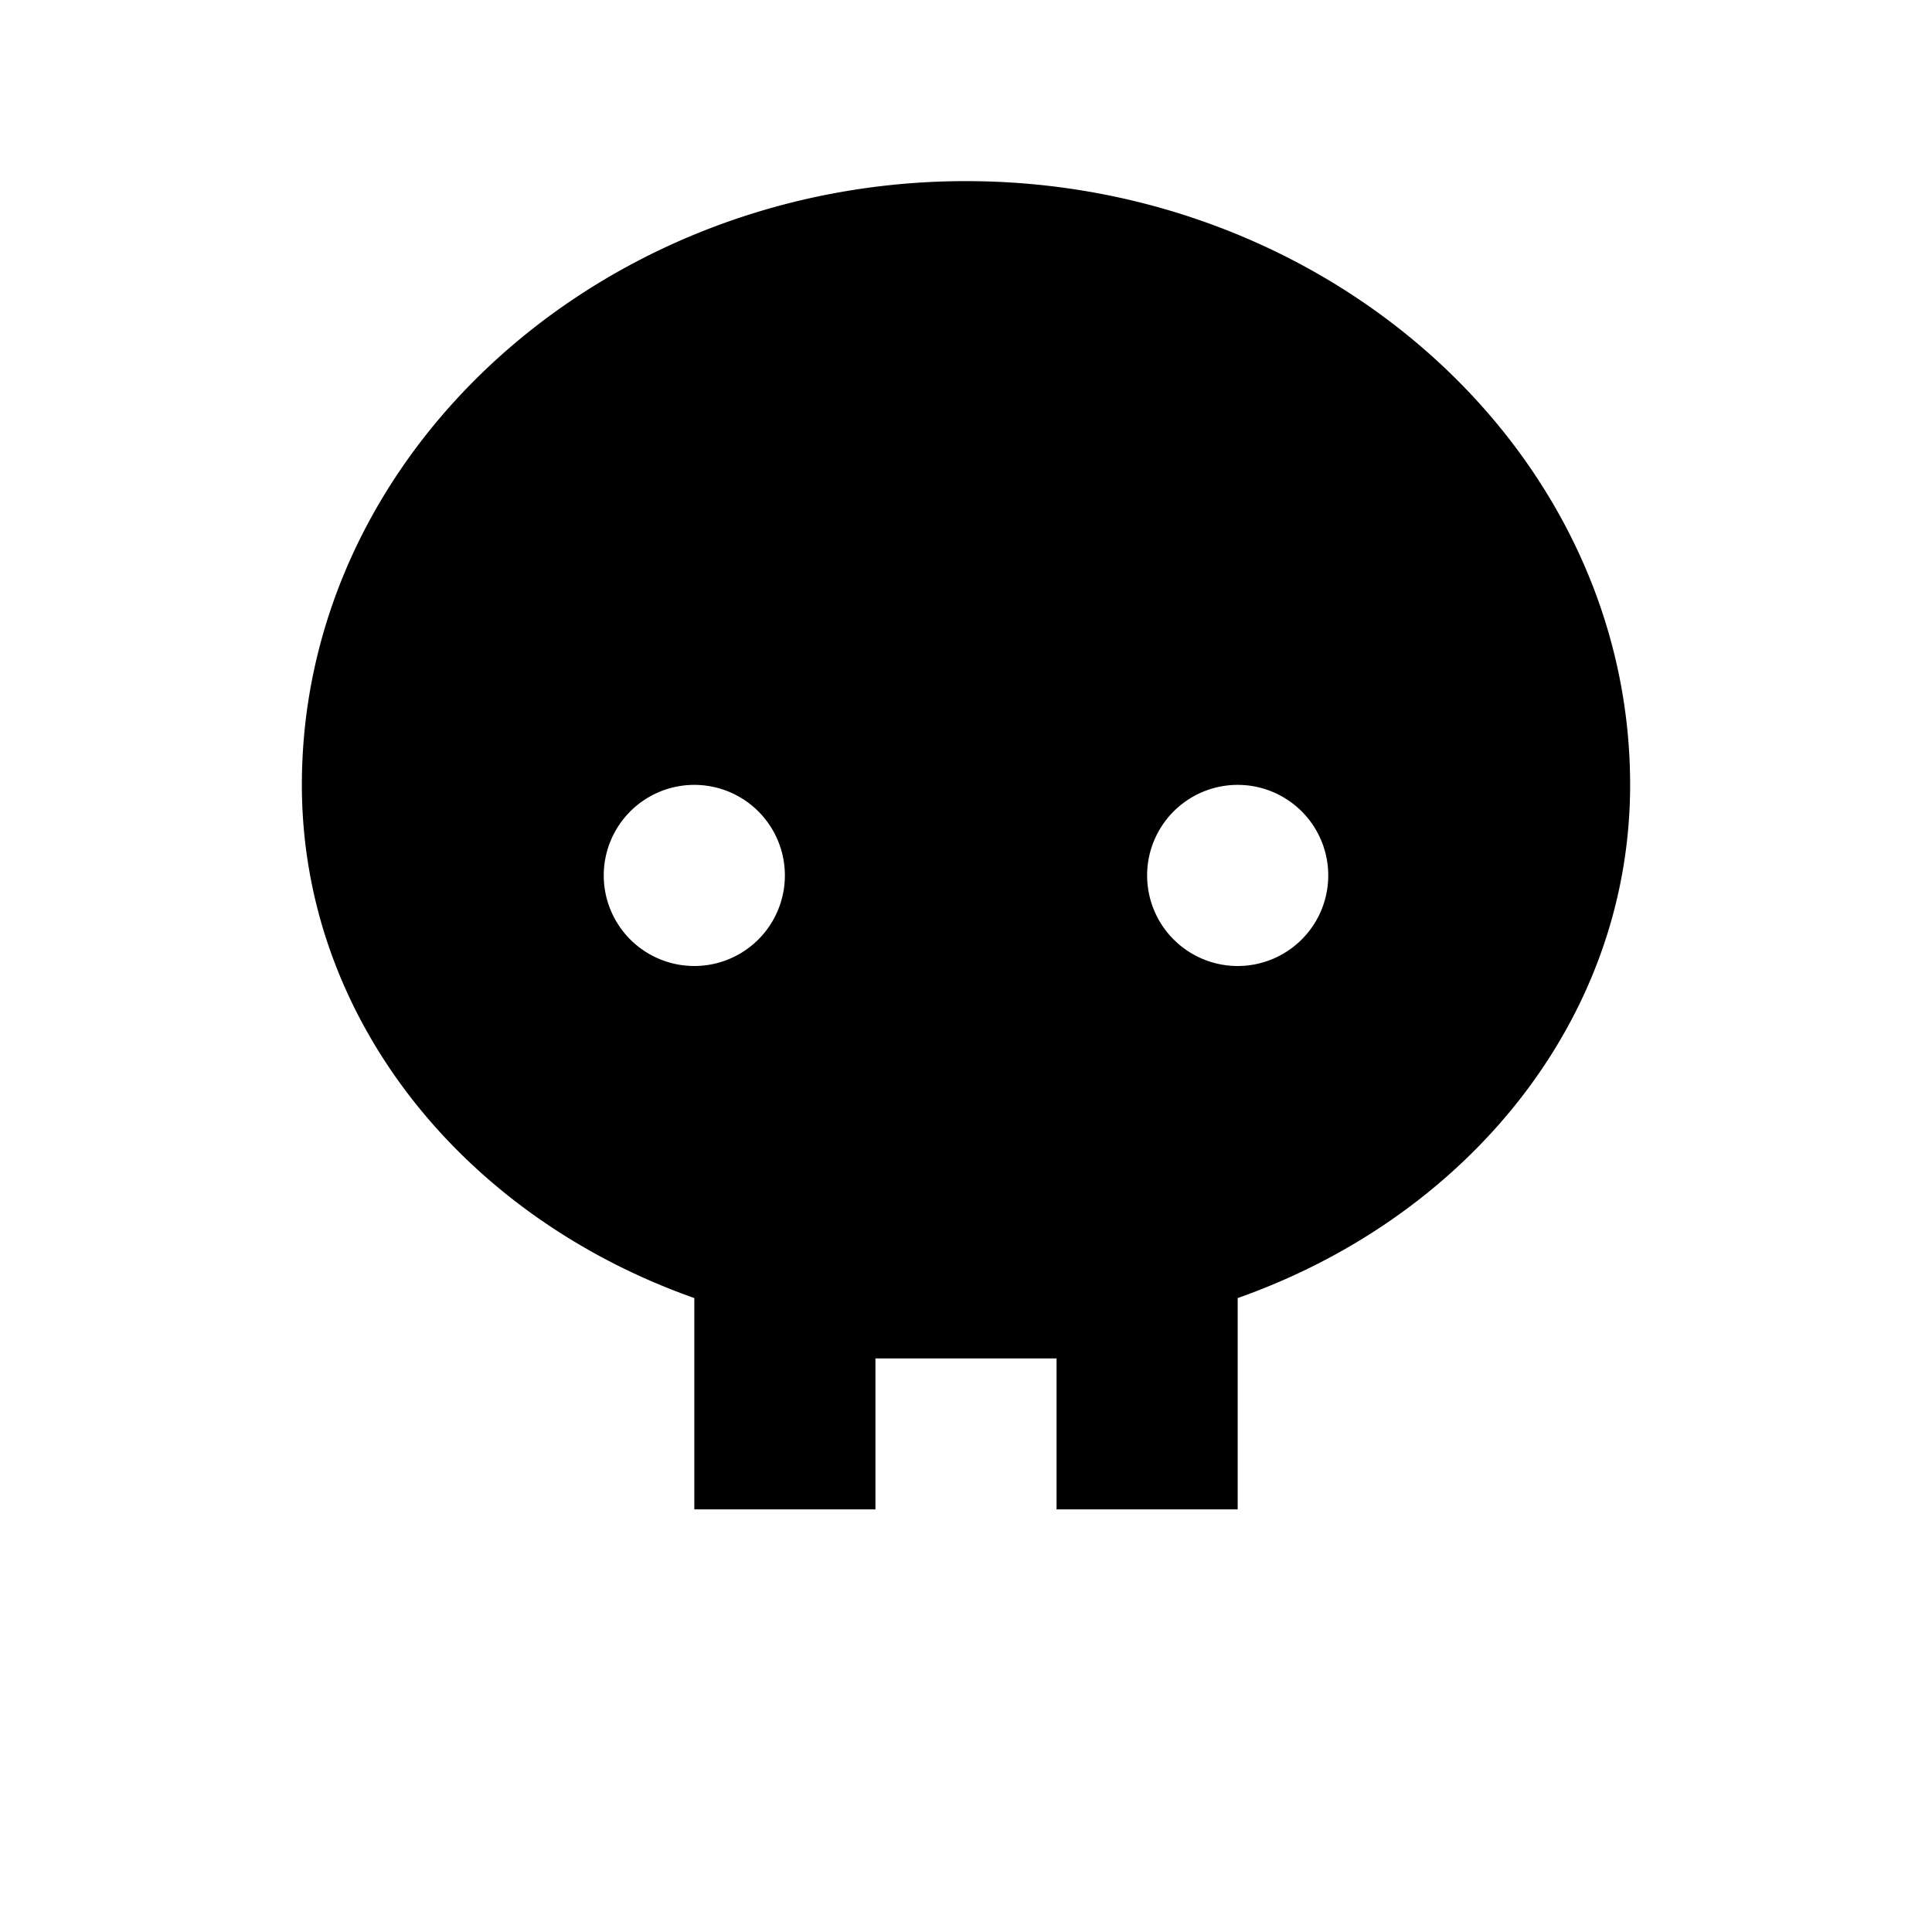 <svg xmlns="http://www.w3.org/2000/svg" viewBox="0 0 64 64">
  <path fill="#000" d="M32 6c-12 0-22 8.95-22 20 0 7.73 5.35 14.3 13 17v7h6v-5h6v5h6v-7c7.65-2.7 13-9.27 13-17 0-11.05-10-20-22-20zm-9 26a3 3 0 110-6 3 3 0 010 6zm18 0a3 3 0 110-6 3 3 0 010 6z"/>
</svg>

